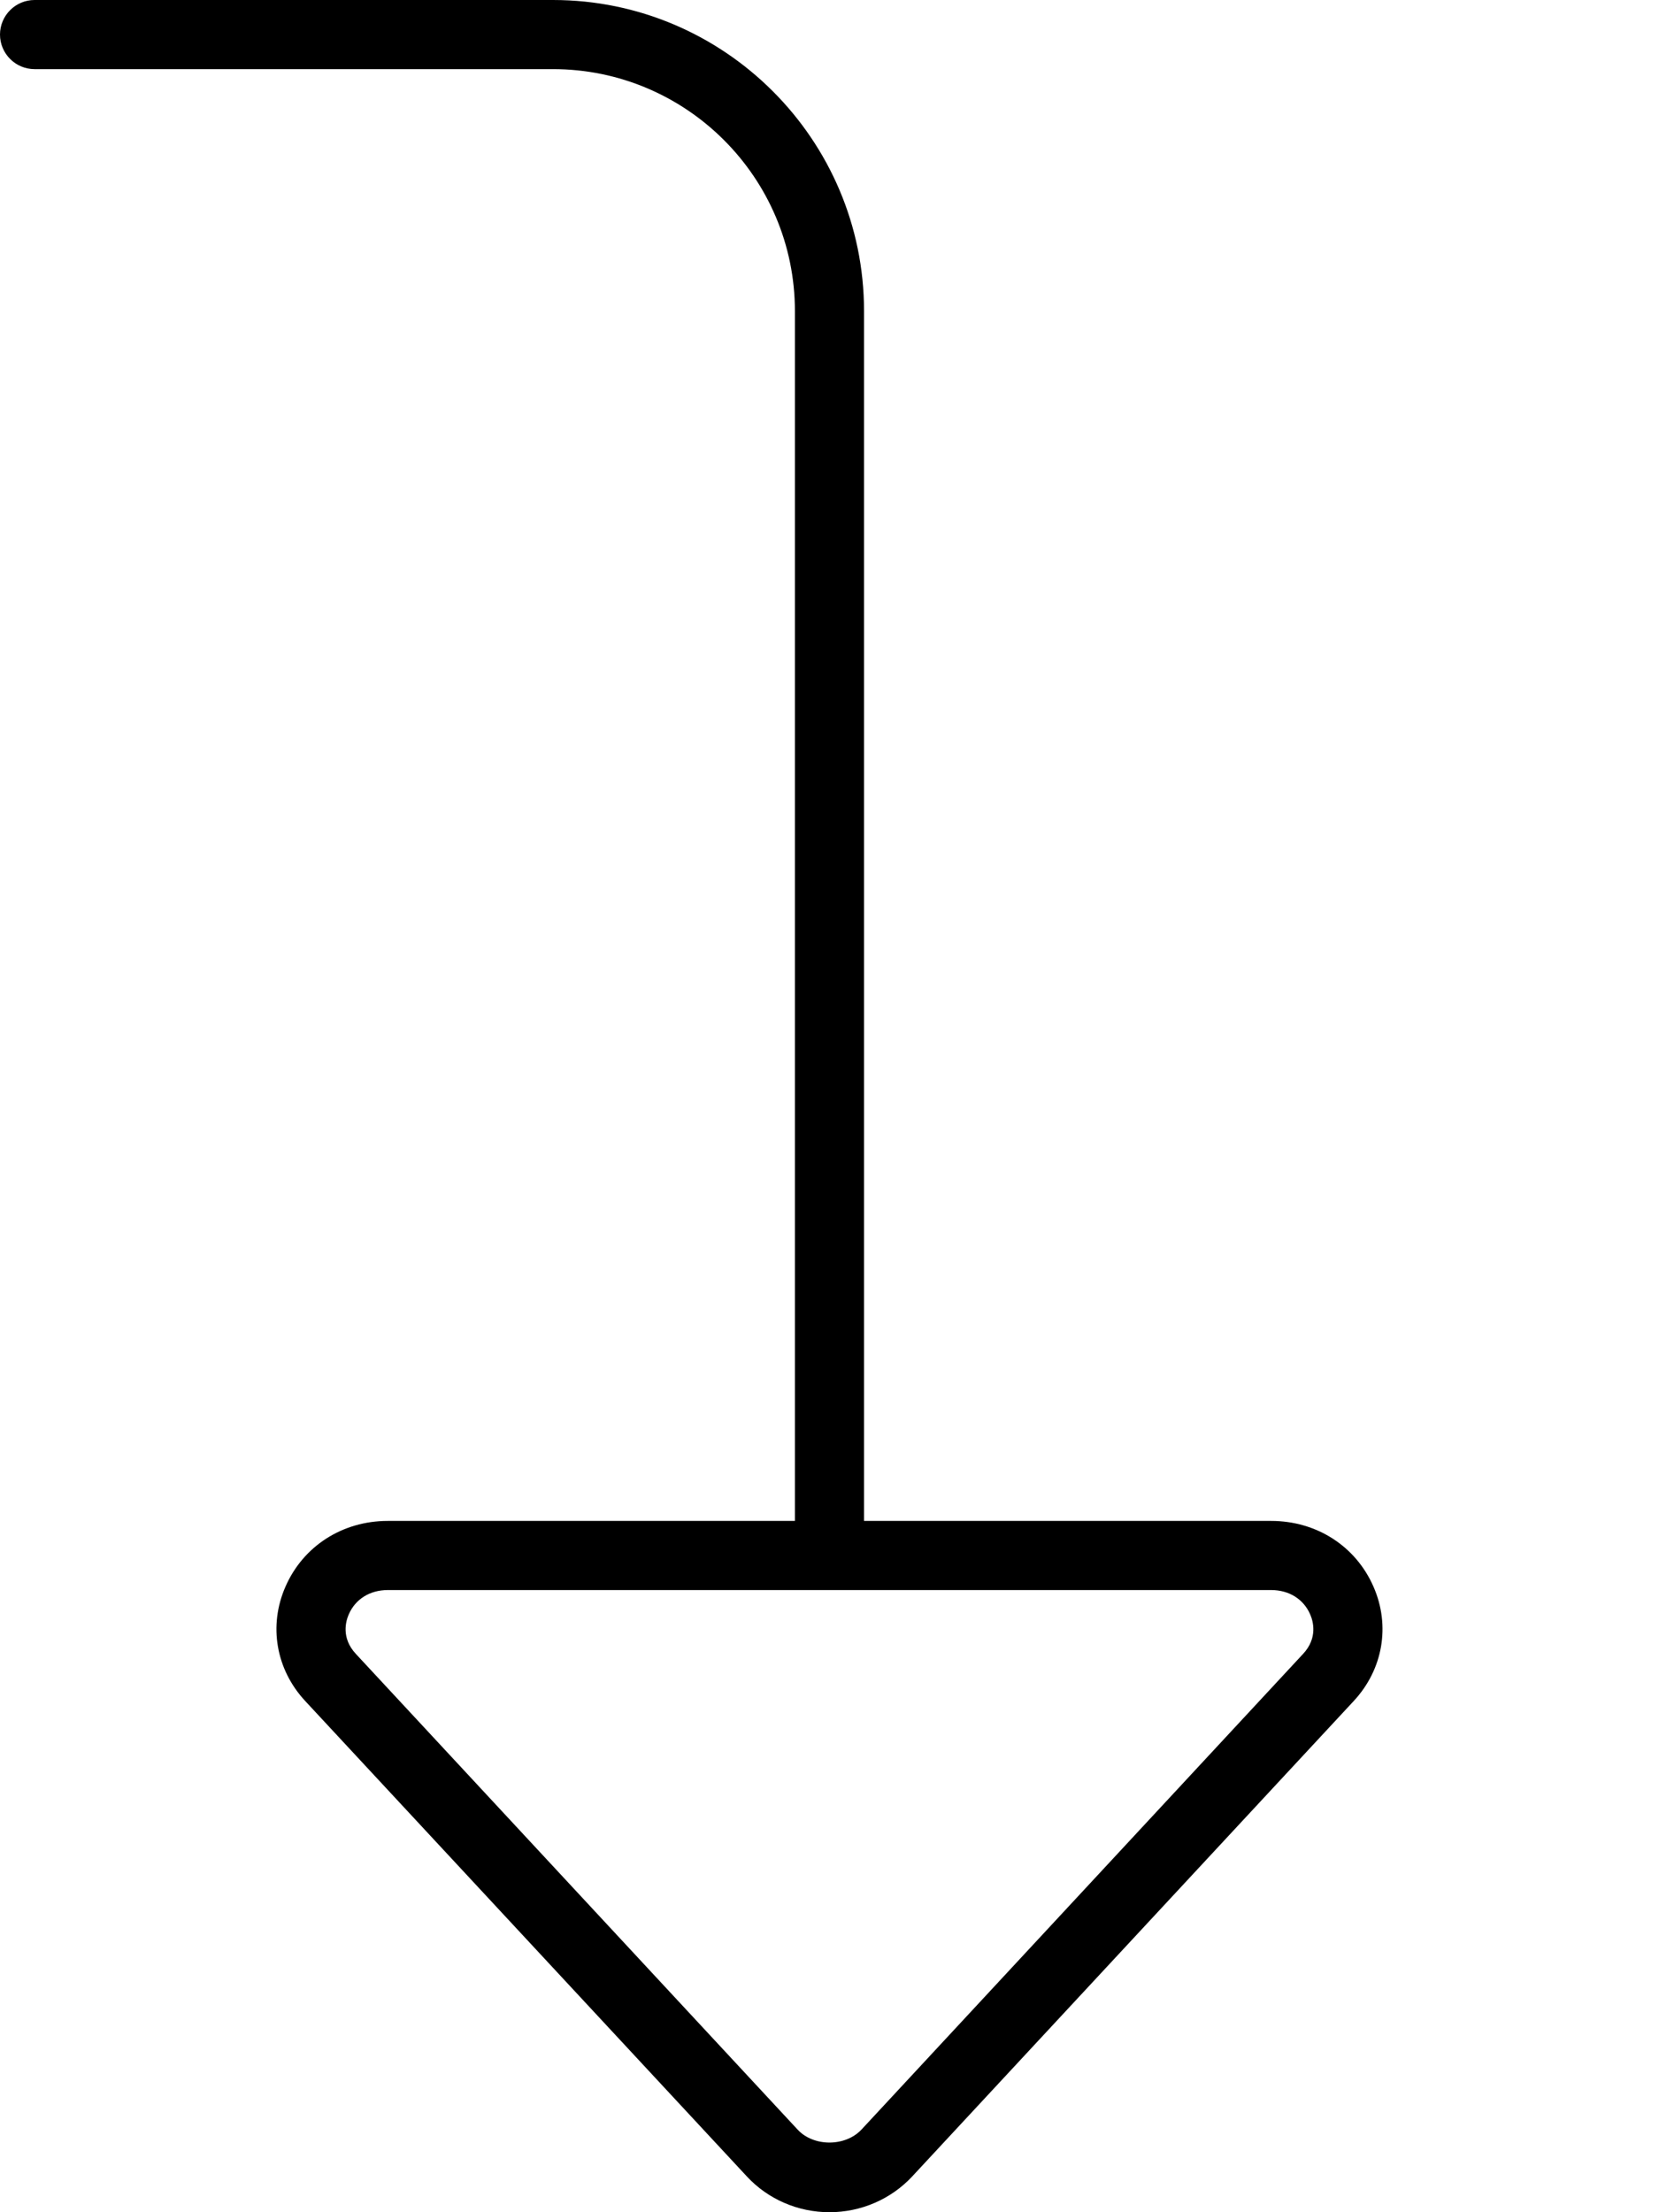 <svg xmlns="http://www.w3.org/2000/svg" viewBox="0 0 384 512"><!-- Font Awesome Pro 6.0.0-alpha2 by @fontawesome - https://fontawesome.com License - https://fontawesome.com/license (Commercial License) --><path d="M317.926 367.254C313.833 357.848 304.739 352.005 294.24 352.005H199.993V71.998C199.993 32.312 167.682 0 127.995 0H8C3.594 0 0 3.594 0 8S3.594 16 8 16H127.995C158.869 16 183.993 41.124 183.993 71.998V352.005H89.747C79.247 352.005 70.154 357.848 66.06 367.254C62.123 376.254 63.873 386.379 70.622 393.66L172.9 503.75C177.775 509 184.712 512 191.993 512C199.274 512 206.211 509 211.117 503.75L313.364 393.66C320.114 386.379 321.864 376.254 317.926 367.254ZM301.614 382.785L199.399 492.876C195.649 496.875 188.306 496.875 184.618 492.876L82.372 382.785C78.903 379.067 80.06 375.16 80.716 373.66C82.247 370.098 85.622 368.004 89.747 368.004H294.24C298.364 368.004 301.739 370.098 303.27 373.66C303.927 375.16 305.083 379.067 301.614 382.785Z"/></svg>